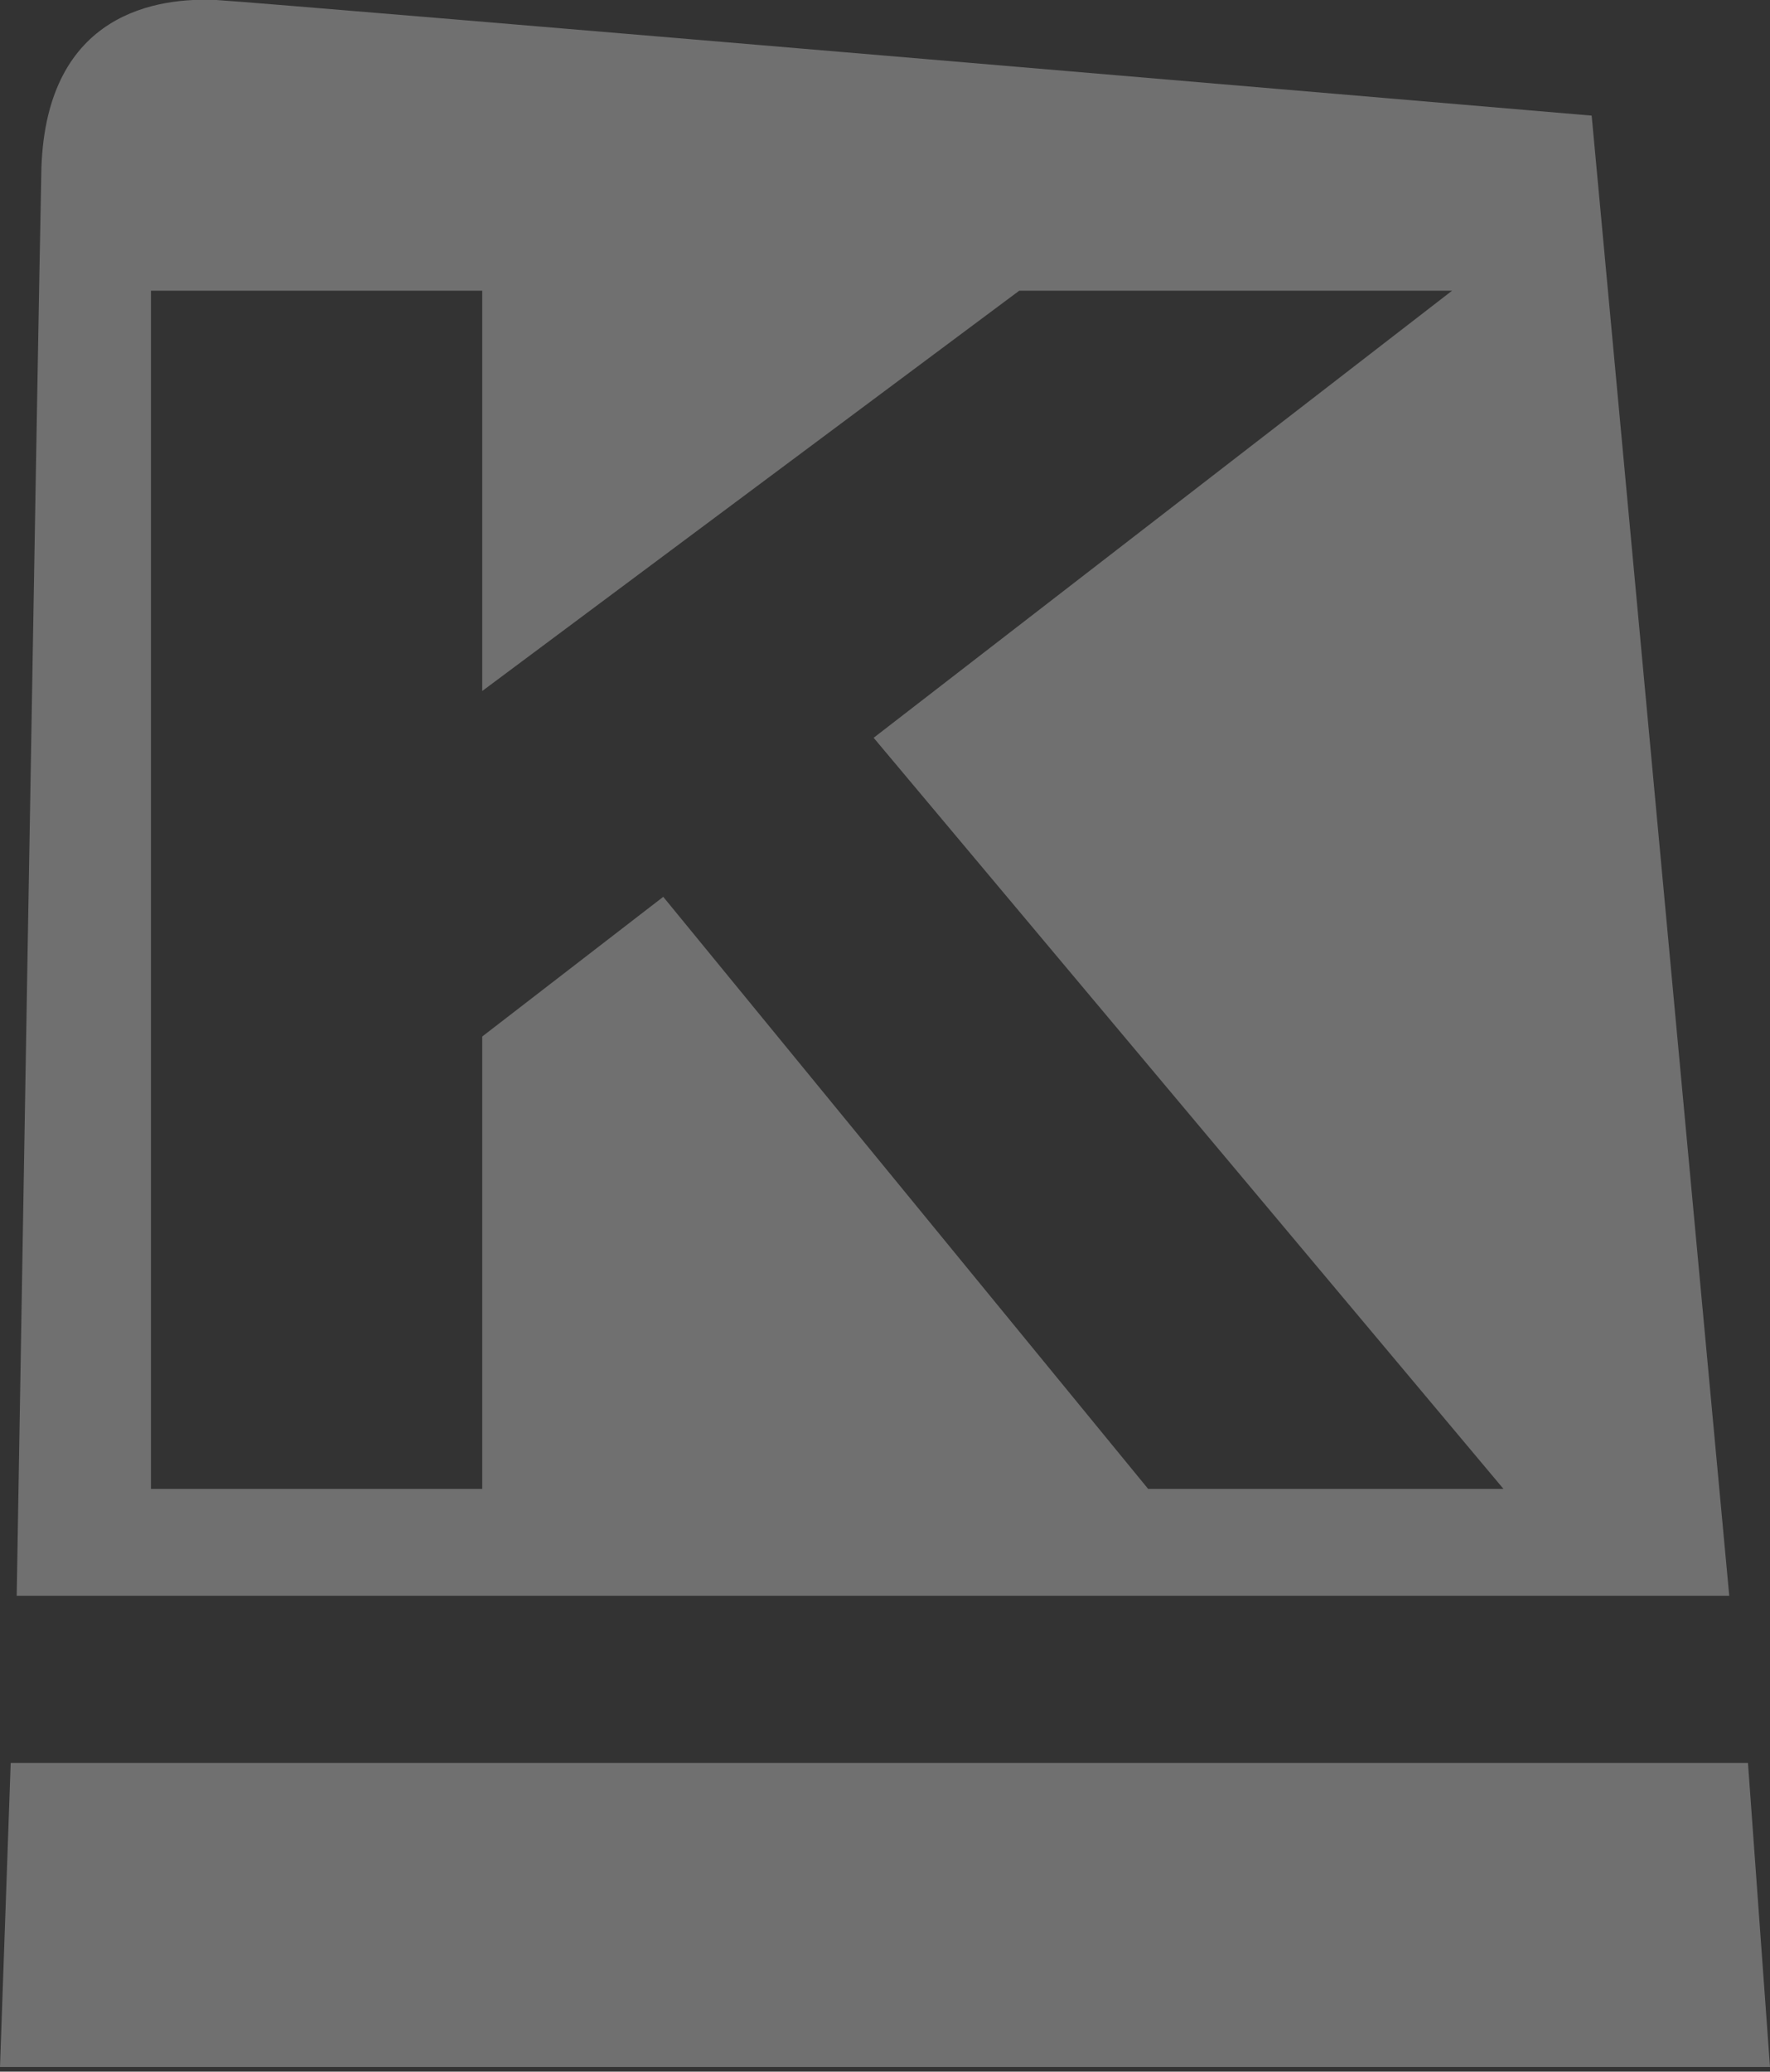 <?xml version="1.0" encoding="utf-8"?>
<!-- Generator: Adobe Illustrator 23.0.6, SVG Export Plug-In . SVG Version: 6.00 Build 0)  -->
<svg version="1.1" id="Ebene_1" xmlns="http://www.w3.org/2000/svg" xmlns:xlink="http://www.w3.org/1999/xlink" x="0px" y="0px"
	 width="265px" height="310px" viewBox="0 0 265 310" style="enable-background:new 0 0 265 310;" xml:space="preserve">
<rect x="0" y="0" width="265" height="310" fill="#333333" stroke="none"/>
<style type="text/css">
	.st0{opacity:0.3;fill:#FFFFFF;}
</style>
<polygon class="st0" points="1.6,263.8 0,309.3 265,309.3 261.7,263.8 "/>
<path class="st0" d="M238.3,17.3C238.3,17.3,41,0.5,32.4,0C23.8-0.4,7,1.7,6.2,25.1C5.7,48.4,2.5,238.8,2.5,238.8h256.4L238.3,17.3z
	 M171.9,222.8l-72.6-88.6l-27.1,20.9v67.7H22.6V43.5h49.6v59.9l80.4-59.9h64.8l-86.6,66.9l94.3,112.4H171.9z"/>
</svg>
